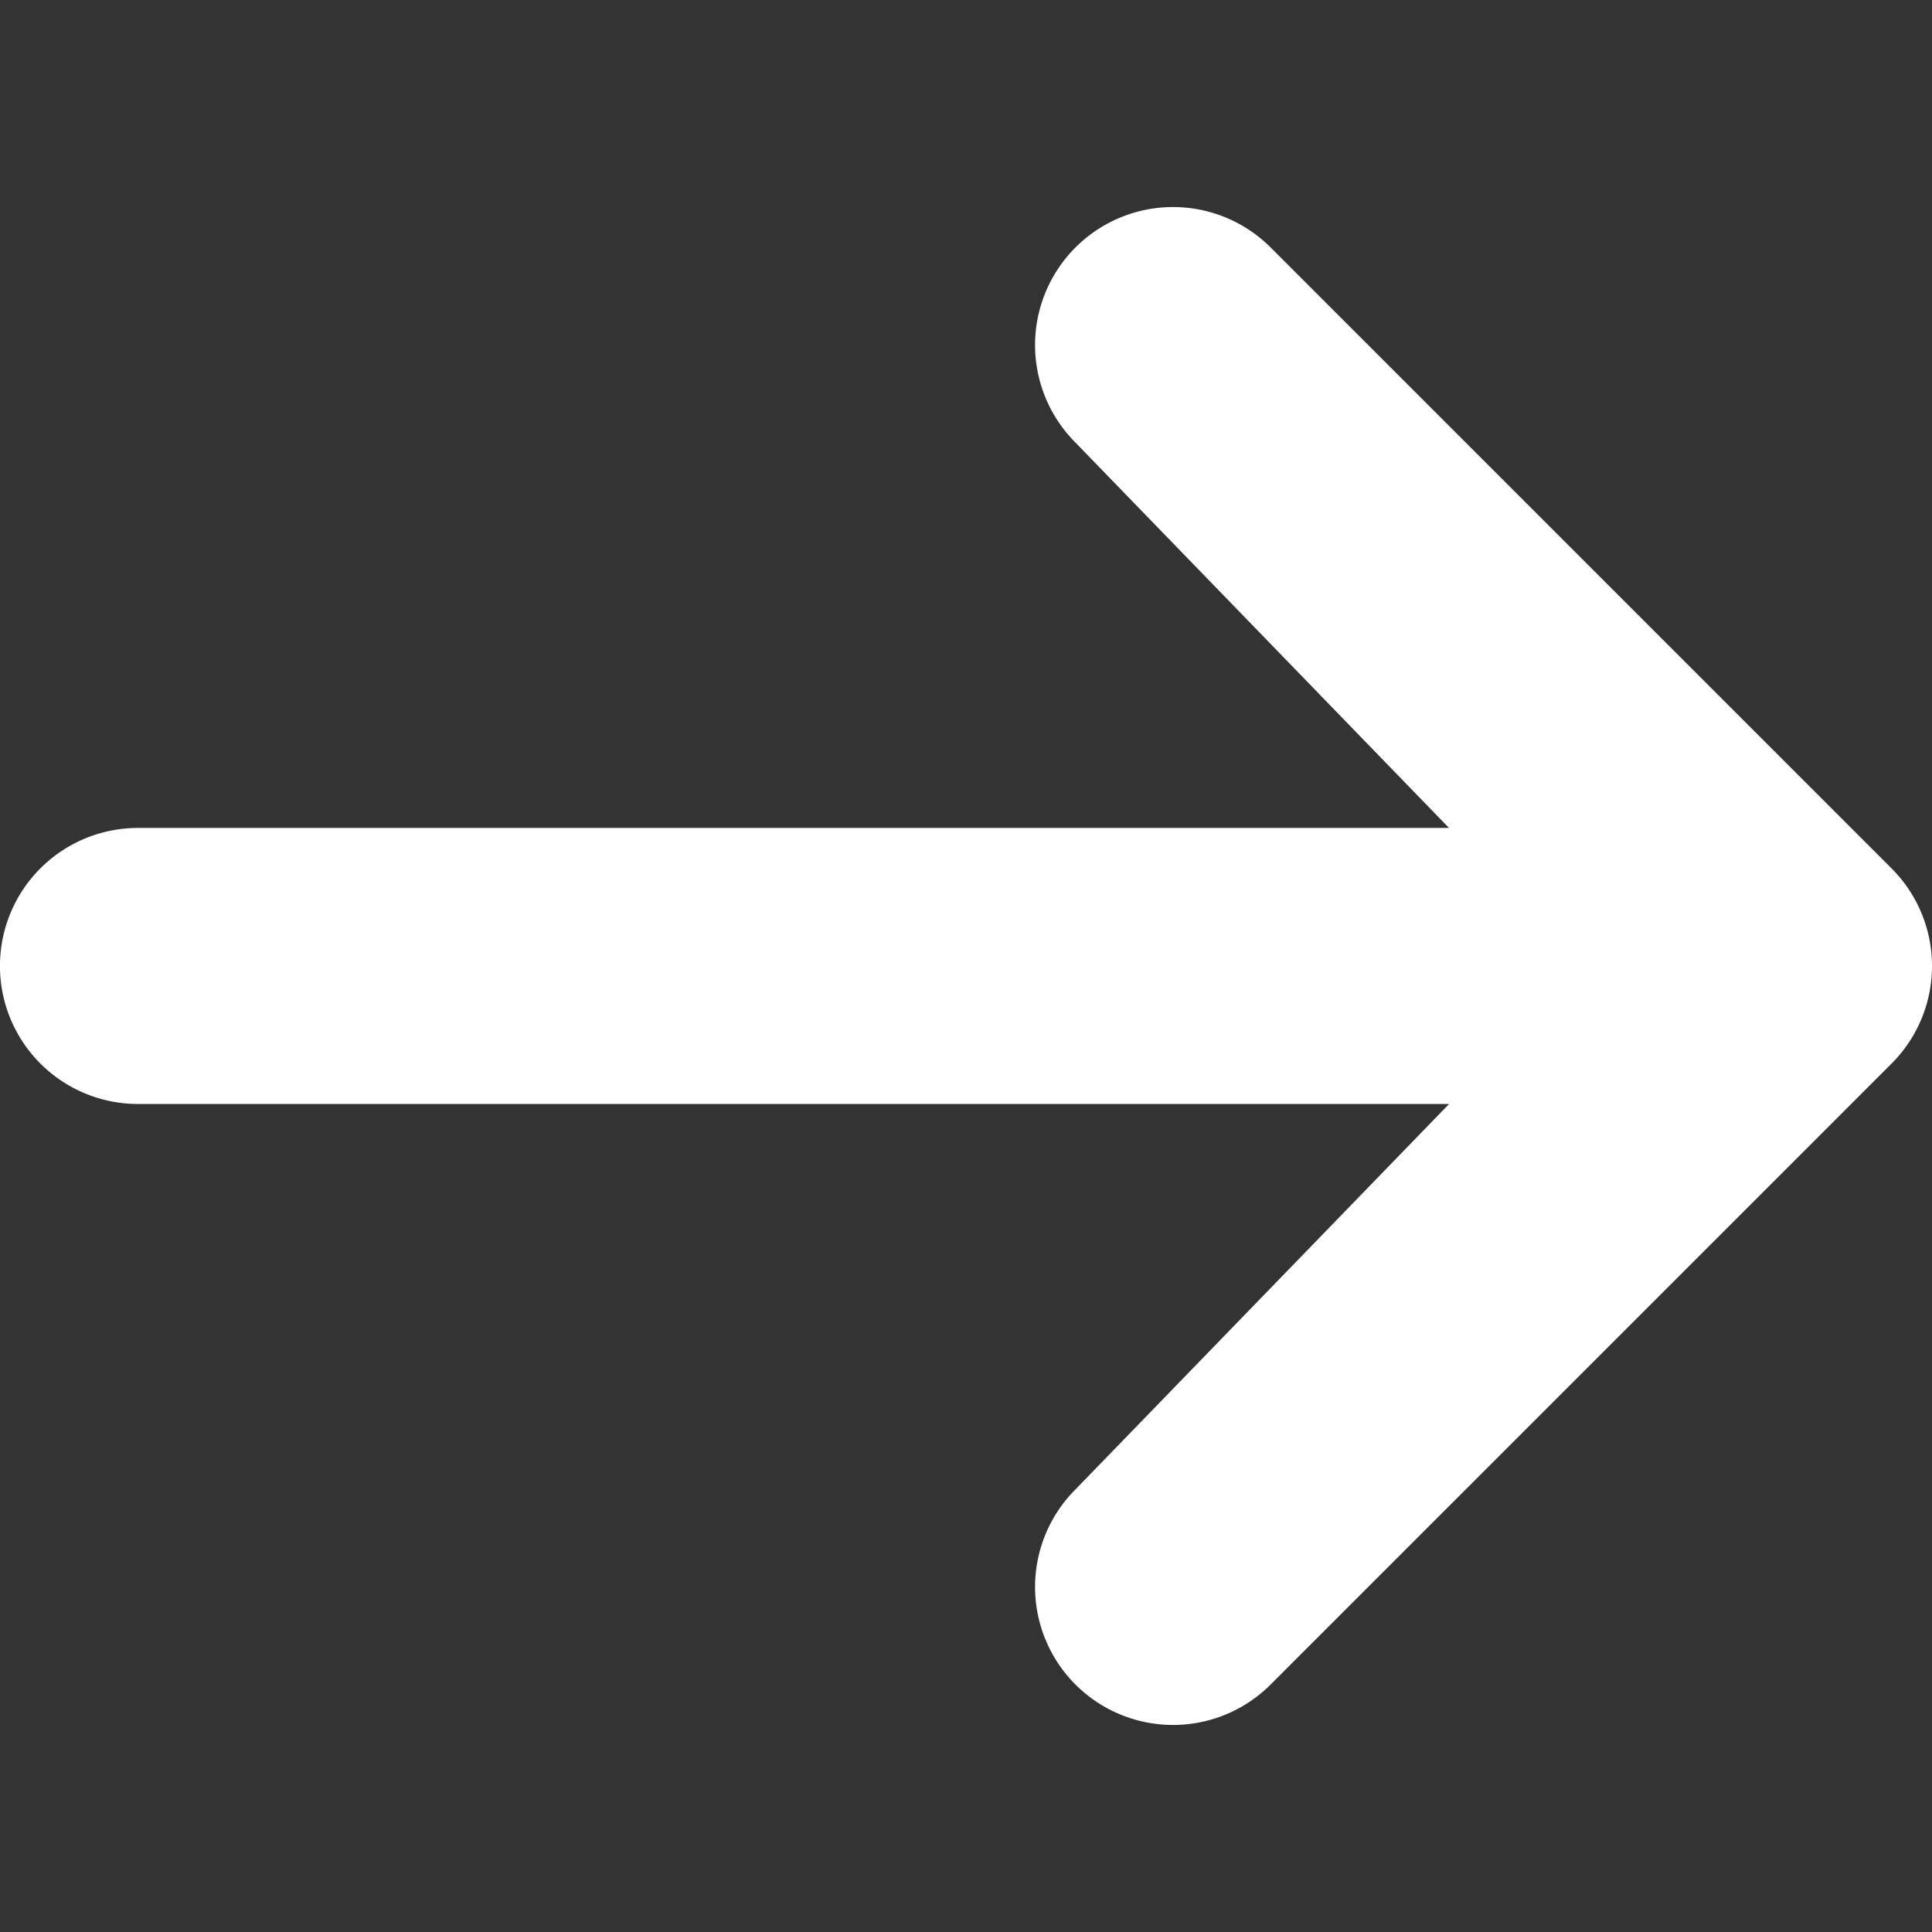 <svg xmlns="http://www.w3.org/2000/svg" xmlns:xlink="http://www.w3.org/1999/xlink" width="24" height="24" viewBox="0 0 24 24">
  <rect x="0" y="0" width="24" height="24" fill="#333333" stroke="none"/>
  <defs>
    <clipPath id="clip-path">
      <rect id="Retângulo_44" data-name="Retângulo 44" width="24" height="24" transform="translate(170 25)" fill="#fff" stroke="#707070" stroke-width="1"/>
    </clipPath>
  </defs>
  <g id="Grupo_de_máscara_13" data-name="Grupo de máscara 13" transform="translate(-170 -25)" clip-path="url(#clip-path)">
    <g id="__TEMP__SVG__" transform="translate(169.143 24.143)">
      <path id="Caminho_75" data-name="Caminho 75" d="M14.217,3.931a1.714,1.714,0,0,1,2.424,0l7.714,7.714a1.714,1.714,0,0,1,0,2.424l-7.714,7.714a1.714,1.714,0,1,1-2.424-2.424l4.641-4.788H2.571a1.714,1.714,0,1,1,0-3.429H18.857L14.217,6.355A1.714,1.714,0,0,1,14.217,3.931Z" fill="#fff"/>
    </g>
  </g>
</svg>
